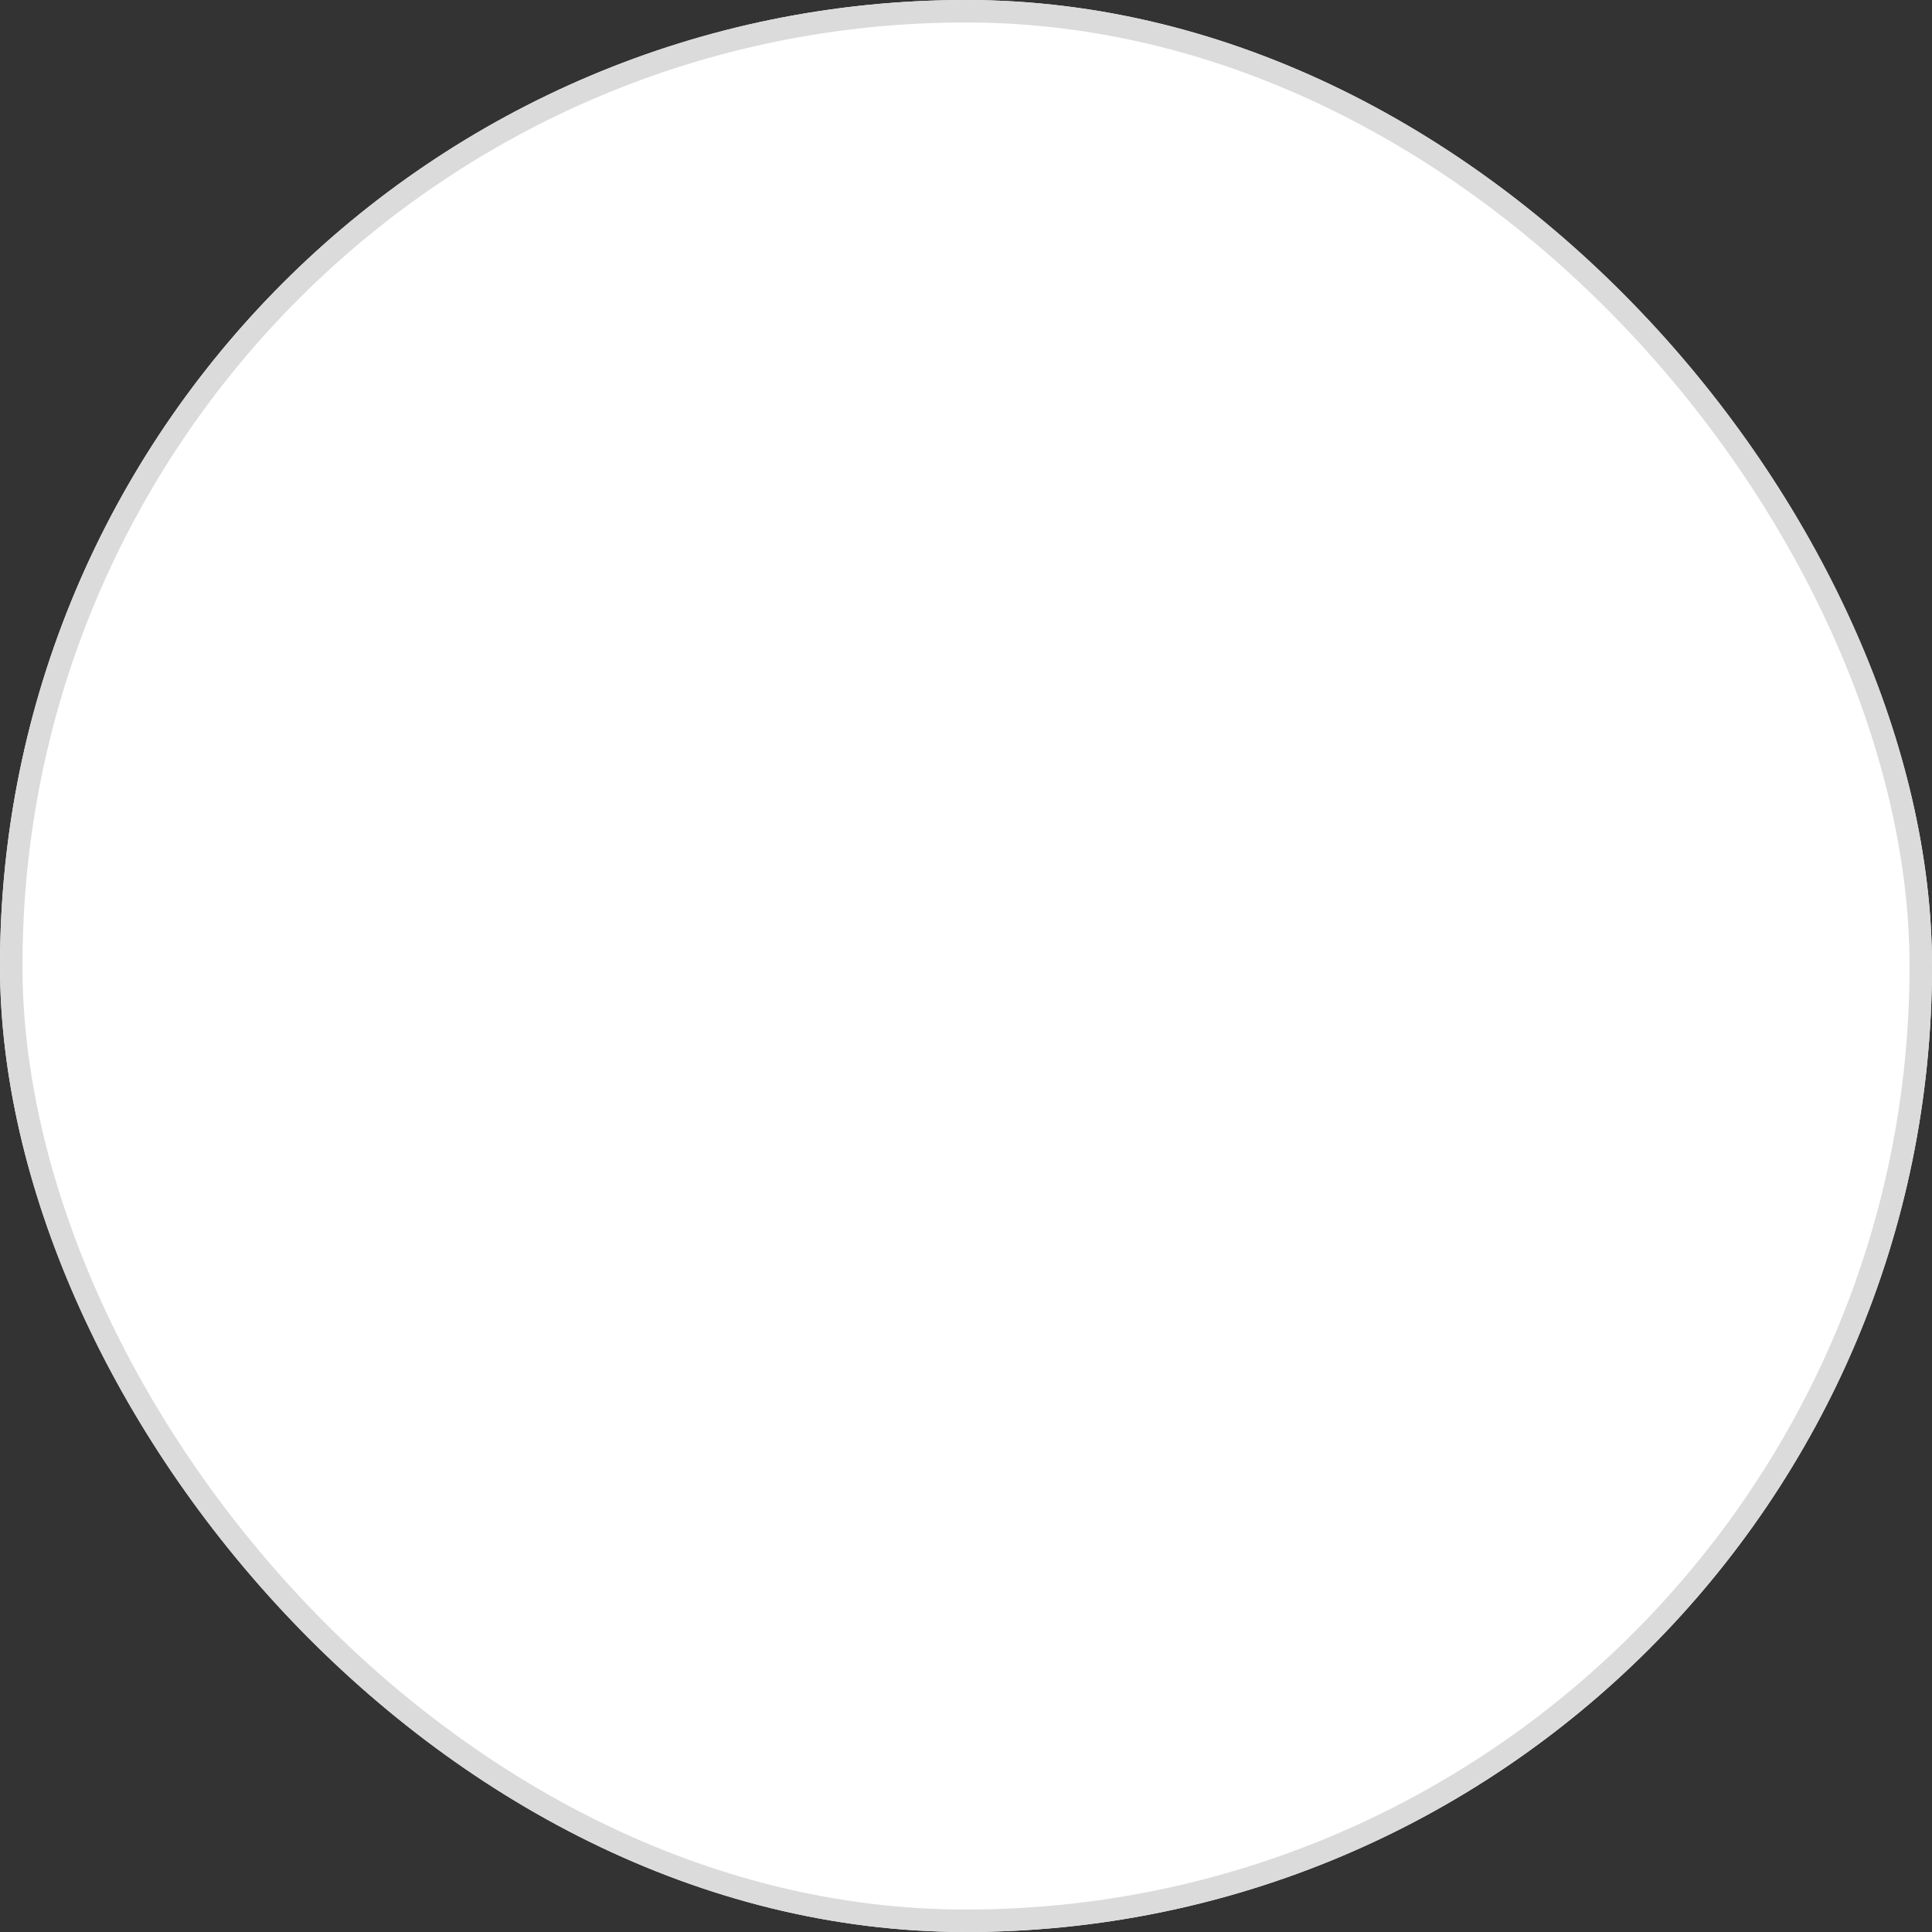<svg xmlns="http://www.w3.org/2000/svg" width="86" height="86" viewBox="0 0 86 86">
  <rect x="0" y="0" width="86" height="86" fill="#333333" stroke="none"/>
  <g id="_24c9cfbea6c2c5181b8afb09119b253e" data-name="24c9cfbea6c2c5181b8afb09119b253e" fill="#fff" stroke="#dbdbdb" stroke-width="1">
    <rect width="86" height="86" rx="43" stroke="none"/>
    <rect x="0.5" y="0.5" width="85" height="85" rx="42.5" fill="none"/>
  </g>
</svg>
